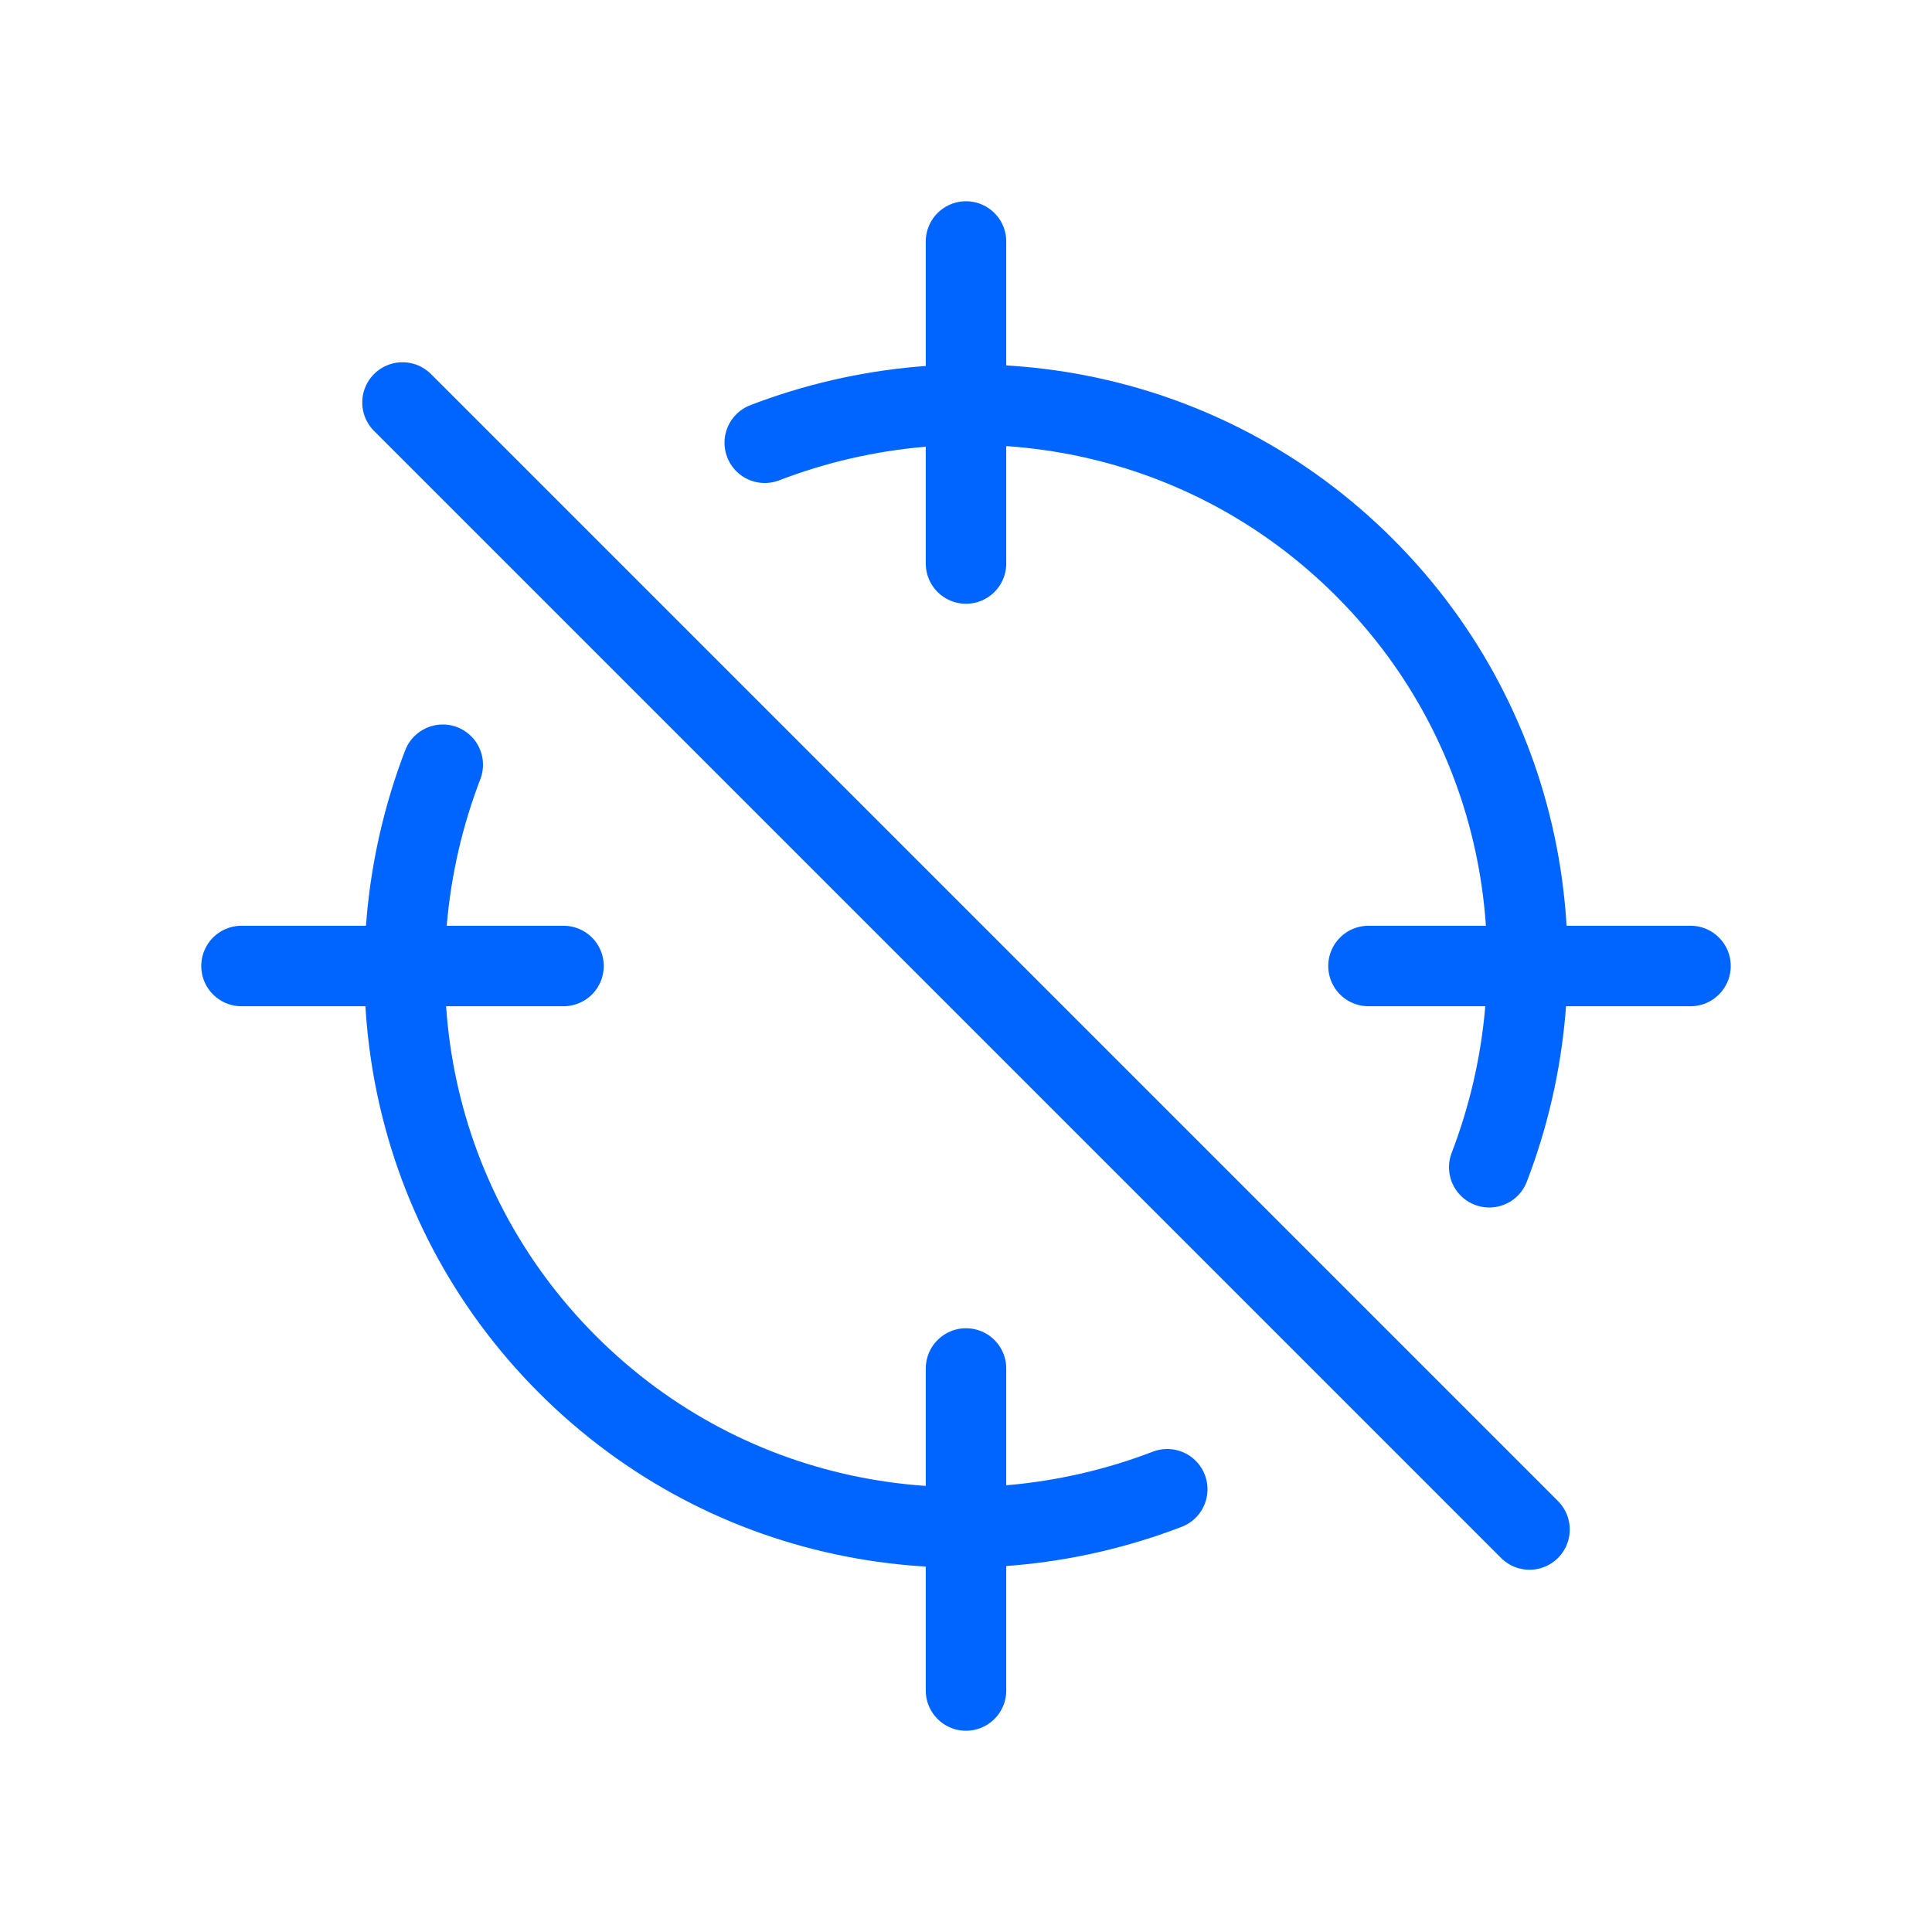 <svg width="36" height="36" viewBox="0 0 36 36" fill="none" xmlns="http://www.w3.org/2000/svg">
<g clip-path="url(#clip0_3105_2960)">
<path d="M18 31.5V25.5" stroke="#0065FE" stroke-width="1.5" stroke-linecap="round" stroke-linejoin="round"/>
<path d="M18 4.5V10.5" stroke="#0065FE" stroke-width="1.5" stroke-linecap="round" stroke-linejoin="round"/>
<path d="M10.5 18H4.5" stroke="#0065FE" stroke-width="1.5" stroke-linecap="round" stroke-linejoin="round"/>
<path d="M31.5 18H25.5" stroke="#0065FE" stroke-width="1.5" stroke-linecap="round" stroke-linejoin="round"/>
<path d="M7.5 7.5L28.5 28.5" stroke="#0065FE" stroke-width="1.5" stroke-linecap="round" stroke-linejoin="round"/>
<path d="M8.25 14.25C6.81 18 7.545 22.395 10.575 25.425C13.605 28.455 18 29.19 21.75 27.75" stroke="#0065FE" stroke-width="1.5" stroke-linecap="round" stroke-linejoin="round"/>
<path d="M27.75 21.75C29.19 18 28.455 13.605 25.425 10.575C22.395 7.545 18 6.81 14.25 8.25" stroke="#0065FE" stroke-width="1.5" stroke-linecap="round" stroke-linejoin="round"/>
</g>
<defs>
<clipPath id="clip0_3105_2960">
<rect width="36" height="36" fill="white"/>
</clipPath>
</defs>
</svg>
